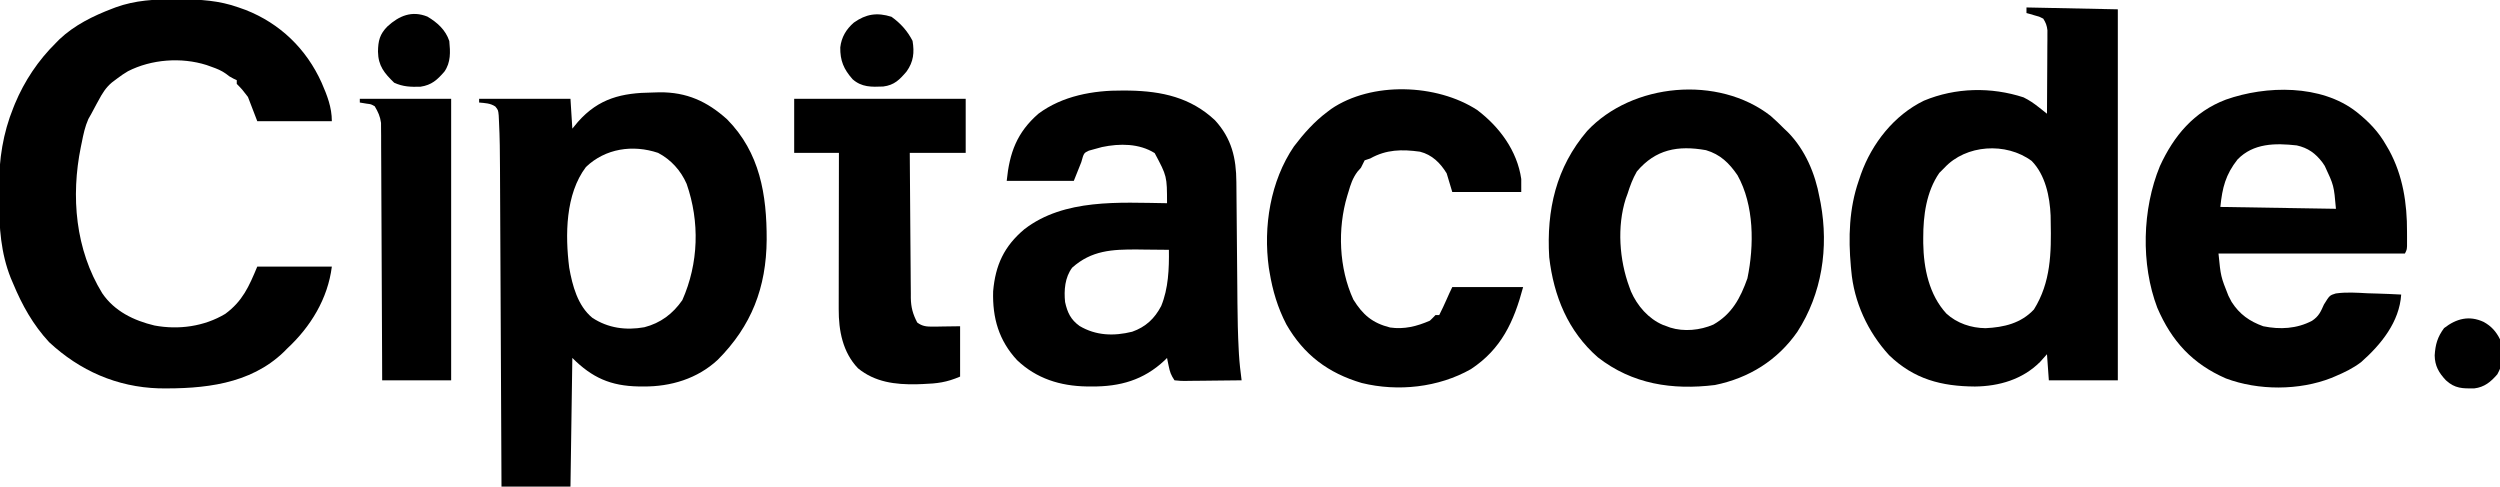 <?xml version="1.0" encoding="UTF-8"?>
<svg version="1.1" xmlns="http://www.w3.org/2000/svg" width="1341" height="261">
<path d="M0 0 C1.256 -0.037 2.512 -0.075 3.807 -0.113 C18.391 -0.249 29.358 4.752 40.062 14.375 C57.713 32.246 61.373 54.85 61.307 78.899 C61.129 104.613 53.164 125.197 35.062 143.375 C24.144 153.518 9.868 157.787 -4.75 157.688 C-6.063 157.679 -6.063 157.679 -7.402 157.67 C-22.382 157.391 -32.338 152.975 -42.938 142.375 C-43.267 165.145 -43.597 187.915 -43.938 211.375 C-56.148 211.375 -68.358 211.375 -80.938 211.375 C-80.963 205.789 -80.988 200.203 -81.013 194.447 C-81.097 175.967 -81.186 157.487 -81.277 139.007 C-81.332 127.805 -81.385 116.603 -81.435 105.402 C-81.478 95.633 -81.524 85.864 -81.574 76.095 C-81.601 70.928 -81.626 65.76 -81.647 60.593 C-81.666 55.718 -81.691 50.843 -81.718 45.969 C-81.727 44.19 -81.735 42.411 -81.741 40.632 C-81.769 32.379 -81.85 24.128 -82.263 15.883 C-82.319 14.696 -82.375 13.509 -82.433 12.286 C-82.719 9.403 -82.719 9.403 -84.249 7.511 C-86.935 5.704 -89.775 5.673 -92.938 5.375 C-92.938 4.715 -92.938 4.055 -92.938 3.375 C-76.767 3.375 -60.597 3.375 -43.938 3.375 C-43.443 11.295 -43.443 11.295 -42.938 19.375 C-41.947 18.179 -40.958 16.983 -39.938 15.75 C-28.759 3.07 -16.331 0.179 0 0 Z M-35.625 39.938 C-46.696 54.524 -46.805 76.557 -44.617 93.92 C-42.916 103.584 -40.063 114.351 -32.25 120.812 C-23.777 126.413 -14.197 127.666 -4.301 125.906 C4.358 123.679 10.963 118.724 16.062 111.375 C24.823 91.613 25.472 69.376 18.375 49 C15.273 41.854 9.954 35.992 3.062 32.375 C-10.534 27.81 -25.214 30.011 -35.625 39.938 Z " fill="#000000" transform="translate(349.938,49.625)"/>
<path d="M0 0 C24.255 0.495 24.255 0.495 49 1 C49 66.67 49 132.34 49 200 C36.79 200 24.58 200 12 200 C11.67 195.38 11.34 190.76 11 186 C9.783 187.361 8.566 188.722 7.312 190.125 C-2.088 199.525 -14.624 203.184 -27.648 203.33 C-45.597 203.213 -60.306 199.429 -73.66 186.551 C-85.126 174.051 -92.563 157.975 -94 141 C-94.064 140.319 -94.128 139.638 -94.194 138.936 C-95.592 123.463 -95.144 107.805 -90 93 C-89.6 91.819 -89.201 90.638 -88.789 89.422 C-82.88 72.893 -70.998 57.777 -55 50 C-38.052 42.934 -18.94 42.554 -1.57 48.223 C1.606 49.804 3.963 51.424 6.723 53.611 C7.526 54.245 8.329 54.878 9.157 55.531 C10.069 56.258 10.069 56.258 11 57 C11.051 50.38 11.086 43.76 11.11 37.139 C11.12 34.887 11.134 32.635 11.151 30.382 C11.175 27.145 11.186 23.909 11.195 20.672 C11.206 19.664 11.216 18.657 11.227 17.619 C11.227 16.678 11.227 15.738 11.227 14.769 C11.231 13.942 11.236 13.116 11.241 12.265 C10.972 9.735 10.359 8.143 9 6 C6.837 4.877 6.837 4.877 4.375 4.25 C3.558 4.008 2.74 3.765 1.898 3.516 C1.272 3.345 0.645 3.175 0 3 C0 2.01 0 1.02 0 0 Z M-44 86 C-44.907 86.907 -45.815 87.815 -46.75 88.75 C-53.728 98.83 -55.395 111.627 -55.375 123.625 C-55.374 124.577 -55.373 125.529 -55.372 126.51 C-55.15 139.929 -52.268 154.09 -42.953 164.207 C-37.253 169.44 -29.619 171.947 -21.957 172.035 C-12.088 171.561 -2.956 169.442 4 162 C13.097 147.419 13.343 131.643 13 115 C12.983 113.871 12.966 112.742 12.949 111.578 C12.517 101.456 10.136 89.819 2.797 82.328 C-11.012 72.121 -32.467 73.553 -44 86 Z " fill="#000000" transform="translate(1087,4)"/>
<path d="M0 0 C1.1 0.001 1.1 0.001 2.223 0.002 C13.268 0.039 23.446 0.617 33.938 4.375 C35.169 4.811 36.4 5.246 37.668 5.695 C56.213 12.97 70.286 26.63 78.454 44.73 C81.413 51.54 83.938 57.88 83.938 65.375 C70.737 65.375 57.538 65.375 43.938 65.375 C42.288 61.085 40.638 56.795 38.938 52.375 C35.838 48.322 35.838 48.322 32.938 45.375 C32.938 44.715 32.938 44.055 32.938 43.375 C32.36 43.107 31.782 42.839 31.188 42.562 C28.938 41.375 28.938 41.375 27.137 39.934 C24.666 38.183 22.352 37.255 19.5 36.25 C18.573 35.917 17.646 35.585 16.691 35.242 C3.164 30.982 -12.838 32.161 -25.422 38.578 C-27.409 39.759 -29.228 40.968 -31.062 42.375 C-32.04 43.11 -33.017 43.845 -34.023 44.602 C-37.335 47.388 -39.239 50.523 -41.25 54.312 C-41.579 54.907 -41.909 55.502 -42.248 56.115 C-43.206 57.858 -44.135 59.616 -45.062 61.375 C-45.592 62.317 -46.122 63.26 -46.668 64.23 C-48.48 68.317 -49.328 72.378 -50.188 76.75 C-50.356 77.562 -50.525 78.374 -50.699 79.211 C-56.103 105.762 -53.614 134.284 -39.208 157.692 C-32.638 167.342 -22.263 172.333 -11.195 174.976 C1.736 177.396 15.44 175.52 26.75 168.75 C36.058 161.918 39.472 154.092 43.938 143.375 C57.138 143.375 70.338 143.375 83.938 143.375 C81.79 160.555 72.575 175.662 59.938 187.375 C59.04 188.28 59.04 188.28 58.125 189.203 C39.995 206.666 15.014 209.025 -8.895 208.684 C-31.383 207.975 -51.244 199.226 -67.684 183.938 C-76.33 174.624 -82.219 164.03 -87.062 152.375 C-87.462 151.442 -87.862 150.508 -88.273 149.547 C-93.601 136.168 -94.58 122.296 -94.509 108.067 C-94.5 105.509 -94.529 102.953 -94.561 100.395 C-94.623 85.874 -92.426 71.774 -86.938 58.25 C-86.646 57.52 -86.355 56.789 -86.054 56.037 C-80.925 43.748 -73.549 32.723 -64.062 23.375 C-63.453 22.755 -62.843 22.135 -62.215 21.496 C-54.193 13.883 -44.061 8.899 -33.812 5 C-33.188 4.761 -32.563 4.523 -31.92 4.277 C-21.426 0.492 -11.069 -0.031 0 0 Z " fill="#000000" transform="translate(94.062,-0.375)"/>
<path d="M0 0 C1.17 0.007 2.341 0.014 3.547 0.021 C20.999 0.341 36.528 3.704 49.547 15.965 C58.476 25.71 60.933 36.254 61.002 49.116 C61.014 50.377 61.014 50.377 61.027 51.662 C61.044 53.478 61.06 55.294 61.073 57.11 C61.094 60.001 61.121 62.893 61.15 65.784 C61.209 71.939 61.261 78.095 61.312 84.25 C61.372 91.353 61.435 98.455 61.504 105.558 C61.53 108.375 61.552 111.192 61.572 114.008 C61.646 122.432 61.812 130.836 62.268 139.249 C62.306 139.96 62.344 140.67 62.383 141.403 C62.665 146.117 63.188 150.76 63.812 155.438 C58.722 155.512 53.632 155.566 48.542 155.602 C46.809 155.617 45.077 155.638 43.344 155.664 C40.857 155.7 38.37 155.717 35.883 155.73 C35.106 155.746 34.329 155.761 33.528 155.777 C31.344 155.778 31.344 155.778 27.812 155.438 C25.909 152.583 25.351 151.018 24.688 147.75 C24.52 146.942 24.352 146.134 24.18 145.301 C24.059 144.686 23.937 144.071 23.812 143.438 C23.374 143.873 22.936 144.309 22.484 144.758 C11.221 155.335 -1.433 158.848 -16.562 158.75 C-17.482 158.744 -18.401 158.739 -19.347 158.733 C-33.456 158.481 -46.239 154.534 -56.625 144.625 C-66.398 134.1 -69.884 122.026 -69.469 107.699 C-68.254 93.614 -63.581 83.533 -52.734 74.402 C-31.308 57.873 -1.729 60.109 23.812 60.438 C23.79 45.938 23.79 45.938 17.188 33.562 C8.858 28.318 -1.622 28.337 -11.062 30.312 C-12.442 30.67 -13.818 31.043 -15.188 31.438 C-16.157 31.706 -17.126 31.974 -18.125 32.25 C-20.818 33.517 -20.818 33.517 -22.188 38.438 C-24.168 43.388 -24.168 43.388 -26.188 48.438 C-38.068 48.438 -49.947 48.438 -62.188 48.438 C-60.679 33.348 -56.744 22.526 -45.188 12.438 C-32.324 2.844 -15.734 -0.143 0 0 Z M-27.062 95 C-30.994 100.215 -31.525 107.142 -30.879 113.449 C-29.64 119.092 -27.86 122.88 -23.121 126.289 C-14.345 131.501 -4.751 131.825 5.125 129.375 C12.357 126.827 17.159 122.332 20.688 115.562 C24.551 106.171 24.957 95.49 24.812 85.438 C20.417 85.378 16.021 85.344 11.625 85.312 C10.398 85.296 9.172 85.279 7.908 85.262 C-5.715 85.19 -16.676 85.742 -27.062 95 Z " fill="#000000" transform="translate(602.188,48.562)"/>
<path d="M0 0 C6.628 5.257 11.837 10.626 16 18 C16.513 18.882 17.026 19.763 17.555 20.672 C24.91 34.212 27.192 49.119 27.125 64.375 C27.129 65.276 27.133 66.177 27.137 67.105 C27.135 68.395 27.135 68.395 27.133 69.711 C27.132 70.487 27.131 71.264 27.129 72.064 C27 74 27 74 26 76 C-7 76 -40 76 -74 76 C-72.786 88.32 -72.786 88.32 -68.688 98.625 C-68.114 99.731 -67.54 100.837 -66.949 101.977 C-62.663 108.625 -57.352 112.352 -50 115 C-41.03 116.832 -32 116.384 -23.812 112.062 C-20.203 109.663 -19.178 107.255 -17.445 103.352 C-14.402 98.437 -14.402 98.437 -11.118 97.414 C-5.452 96.598 0.244 97.001 5.938 97.312 C7.688 97.368 9.439 97.418 11.189 97.463 C15.464 97.584 19.73 97.773 24 98 C23.059 112.645 13.268 124.744 2.5 134.25 C-1.851 137.549 -6.433 139.768 -11.438 141.875 C-12.457 142.305 -12.457 142.305 -13.496 142.743 C-30.765 149.538 -52.67 149.51 -70 143 C-87.932 135.191 -99.098 123.051 -106.82 105.098 C-115.725 81.716 -114.919 52.116 -105.434 29.121 C-97.946 12.819 -87.177 -0.065 -70.047 -6.566 C-48.471 -14.199 -18.906 -14.809 0 0 Z M-63.812 25.562 C-70.195 33.696 -71.965 40.653 -73 51 C-52.54 51.33 -32.08 51.66 -11 52 C-12.099 39.477 -12.099 39.477 -17 29 C-17.422 28.376 -17.843 27.752 -18.277 27.109 C-21.983 22.224 -25.987 19.346 -32 18 C-43.51 16.719 -55.304 16.746 -63.812 25.562 Z " fill="#000000" transform="translate(1264,60)"/>
<path d="M0 0 C2.523 2.201 4.899 4.484 7.254 6.863 C7.951 7.527 8.649 8.191 9.367 8.875 C18.563 18.25 23.967 31.072 26.254 43.863 C26.456 44.864 26.659 45.864 26.867 46.895 C31.219 70.812 27.582 95.341 14.348 115.859 C3.697 131.141 -11.589 140.657 -29.879 144.391 C-52.675 147.177 -74.072 143.992 -92.621 129.551 C-108.667 115.549 -116.318 96.718 -118.746 75.863 C-120.283 50.537 -115.068 27.643 -98.402 8.117 C-74.204 -17.692 -28.125 -21.884 0 0 Z M-71.746 29.863 C-73.975 33.725 -75.414 37.618 -76.746 41.863 C-77.222 43.163 -77.222 43.163 -77.707 44.488 C-82.43 59.394 -81.147 77.331 -75.746 91.863 C-75.457 92.646 -75.169 93.428 -74.871 94.234 C-71.526 101.895 -65.486 108.871 -57.734 112.152 C-57.078 112.387 -56.422 112.622 -55.746 112.863 C-55.121 113.098 -54.496 113.332 -53.852 113.574 C-46.451 115.896 -37.813 115.035 -30.715 111.98 C-20.7 106.298 -16.189 97.726 -12.434 87.176 C-8.76 69.475 -8.786 47.921 -17.746 31.863 C-22.226 25.328 -26.958 20.694 -34.652 18.414 C-49.722 15.731 -61.707 17.943 -71.746 29.863 Z " fill="#000000" transform="translate(949.746,62.137)"/>
<path d="M0 0 C11.938 9.02 21.45 21.844 23.637 36.992 C23.637 39.302 23.637 41.612 23.637 43.992 C11.427 43.992 -0.783 43.992 -13.363 43.992 C-14.353 40.692 -15.343 37.392 -16.363 33.992 C-19.769 28.391 -24.226 23.992 -30.68 22.359 C-40.43 21.025 -48.71 21.139 -57.363 25.992 C-58.353 26.322 -59.343 26.652 -60.363 26.992 C-61.067 28.306 -61.727 29.644 -62.363 30.992 C-62.99 31.7 -63.616 32.408 -64.262 33.137 C-66.813 36.603 -67.869 39.836 -69.051 43.93 C-69.263 44.62 -69.475 45.31 -69.693 46.021 C-74.983 63.624 -74.185 84.862 -66.426 101.68 C-61.325 109.872 -56.27 114.232 -46.727 116.664 C-39.17 117.767 -32.311 116.032 -25.363 112.992 C-24.332 112.025 -23.321 111.033 -22.363 109.992 C-21.703 109.992 -21.043 109.992 -20.363 109.992 C-18.918 107.153 -17.583 104.283 -16.301 101.367 C-15.355 99.219 -14.413 97.091 -13.363 94.992 C-0.823 94.992 11.717 94.992 24.637 94.992 C19.683 113.567 12.965 128.222 -3.363 138.992 C-20.736 148.852 -42.506 151.198 -61.926 146.43 C-79.856 141.148 -92.99 131.343 -102.363 114.992 C-107.026 105.992 -109.713 96.969 -111.363 86.992 C-111.495 86.216 -111.626 85.44 -111.762 84.641 C-114.821 62.566 -110.953 38.121 -98.281 19.52 C-93.073 12.657 -87.296 6.151 -80.363 0.992 C-79.707 0.491 -79.051 -0.011 -78.375 -0.527 C-56.641 -15.354 -21.719 -14.116 0 0 Z " fill="#000000" transform="translate(792.363,59.008)"/>
<path d="M0 0 C30.36 0 60.72 0 92 0 C92 9.57 92 19.14 92 29 C82.1 29 72.2 29 62 29 C62.063 39.832 62.138 50.663 62.236 61.494 C62.28 66.524 62.32 71.553 62.346 76.583 C62.372 81.44 62.413 86.296 62.463 91.153 C62.48 93.003 62.491 94.853 62.498 96.703 C62.507 99.301 62.535 101.897 62.568 104.494 C62.566 105.255 62.565 106.015 62.563 106.798 C62.652 111.884 63.642 115.472 66 120 C68.781 122.082 71.131 122.241 74.547 122.195 C75.308 122.19 76.07 122.185 76.854 122.18 C77.81 122.162 78.766 122.144 79.75 122.125 C82.802 122.084 85.855 122.043 89 122 C89 130.91 89 139.82 89 149 C81.719 152.121 76.726 152.722 69 153 C67.885 153.041 66.77 153.083 65.621 153.125 C54.219 153.34 43.344 152.01 34.215 144.539 C26.007 135.933 23.838 124.305 23.886 112.895 C23.886 111.987 23.886 111.08 23.886 110.144 C23.887 107.152 23.895 104.16 23.902 101.168 C23.904 99.09 23.906 97.012 23.907 94.934 C23.91 89.471 23.92 84.008 23.931 78.545 C23.942 72.968 23.946 67.391 23.951 61.814 C23.962 50.876 23.979 39.938 24 29 C16.08 29 8.16 29 0 29 C0 19.43 0 9.86 0 0 Z " fill="#000000" transform="translate(426,53)"/>
<path d="M0 0 C16.17 0 32.34 0 49 0 C49 49.83 49 99.66 49 151 C36.79 151 24.58 151 12 151 C11.985 146.76 11.971 142.52 11.956 138.152 C11.906 124.154 11.839 110.156 11.764 96.159 C11.719 87.67 11.68 79.182 11.654 70.694 C11.631 63.296 11.597 55.897 11.551 48.498 C11.527 44.581 11.509 40.664 11.502 36.747 C11.496 33.058 11.476 29.37 11.446 25.681 C11.433 23.686 11.435 21.69 11.437 19.695 C11.424 18.5 11.412 17.305 11.399 16.074 C11.392 14.523 11.392 14.523 11.385 12.94 C10.927 9.44 9.803 7.02 8 4 C6.009 2.876 6.009 2.876 3.812 2.625 C2.554 2.419 1.296 2.212 0 2 C0 1.34 0 0.68 0 0 Z " fill="#000000" transform="translate(193,53)"/>
<path d="M0 0 C5.306 3.147 9.751 7.122 11.742 13.094 C12.312 18.958 12.598 24.543 9.109 29.523 C5.272 33.931 2.291 36.713 -3.68 37.605 C-8.918 37.766 -13.019 37.659 -17.82 35.469 C-23.115 30.31 -26.38 26.453 -26.508 18.781 C-26.416 12.977 -25.593 9.434 -21.383 5.215 C-15.159 -0.449 -8.356 -3.354 0 0 Z " fill="#000000" transform="translate(229.258,8.906)"/>
<path d="M0 0 C4.862 3.457 8.595 7.617 11.312 12.938 C12.333 19.19 11.851 24.06 8.125 29.312 C4.366 33.722 1.574 36.651 -4.434 37.41 C-10.721 37.67 -15.99 37.829 -20.859 33.5 C-25.636 28.105 -27.569 23.5 -27.465 16.41 C-26.837 10.958 -24.3 6.694 -20.188 3.125 C-13.652 -1.504 -7.76 -2.435 0 0 Z " fill="#000000" transform="translate(478.188,9)"/>
<path d="M0 0 C4.101 2.264 6.65 5.113 8.75 9.312 C10.097 22.692 10.097 22.692 7.328 28.078 C3.8 32.149 0.403 34.995 -5.055 35.648 C-11.289 35.728 -15.453 35.75 -20.25 31.312 C-24.049 27.303 -26.201 23.576 -26.285 17.953 C-25.919 12.055 -24.773 8.074 -21.25 3.312 C-14.616 -1.832 -7.778 -3.605 0 0 Z " fill="#000000" transform="translate(1332.25,172.688)"/>
</svg>
